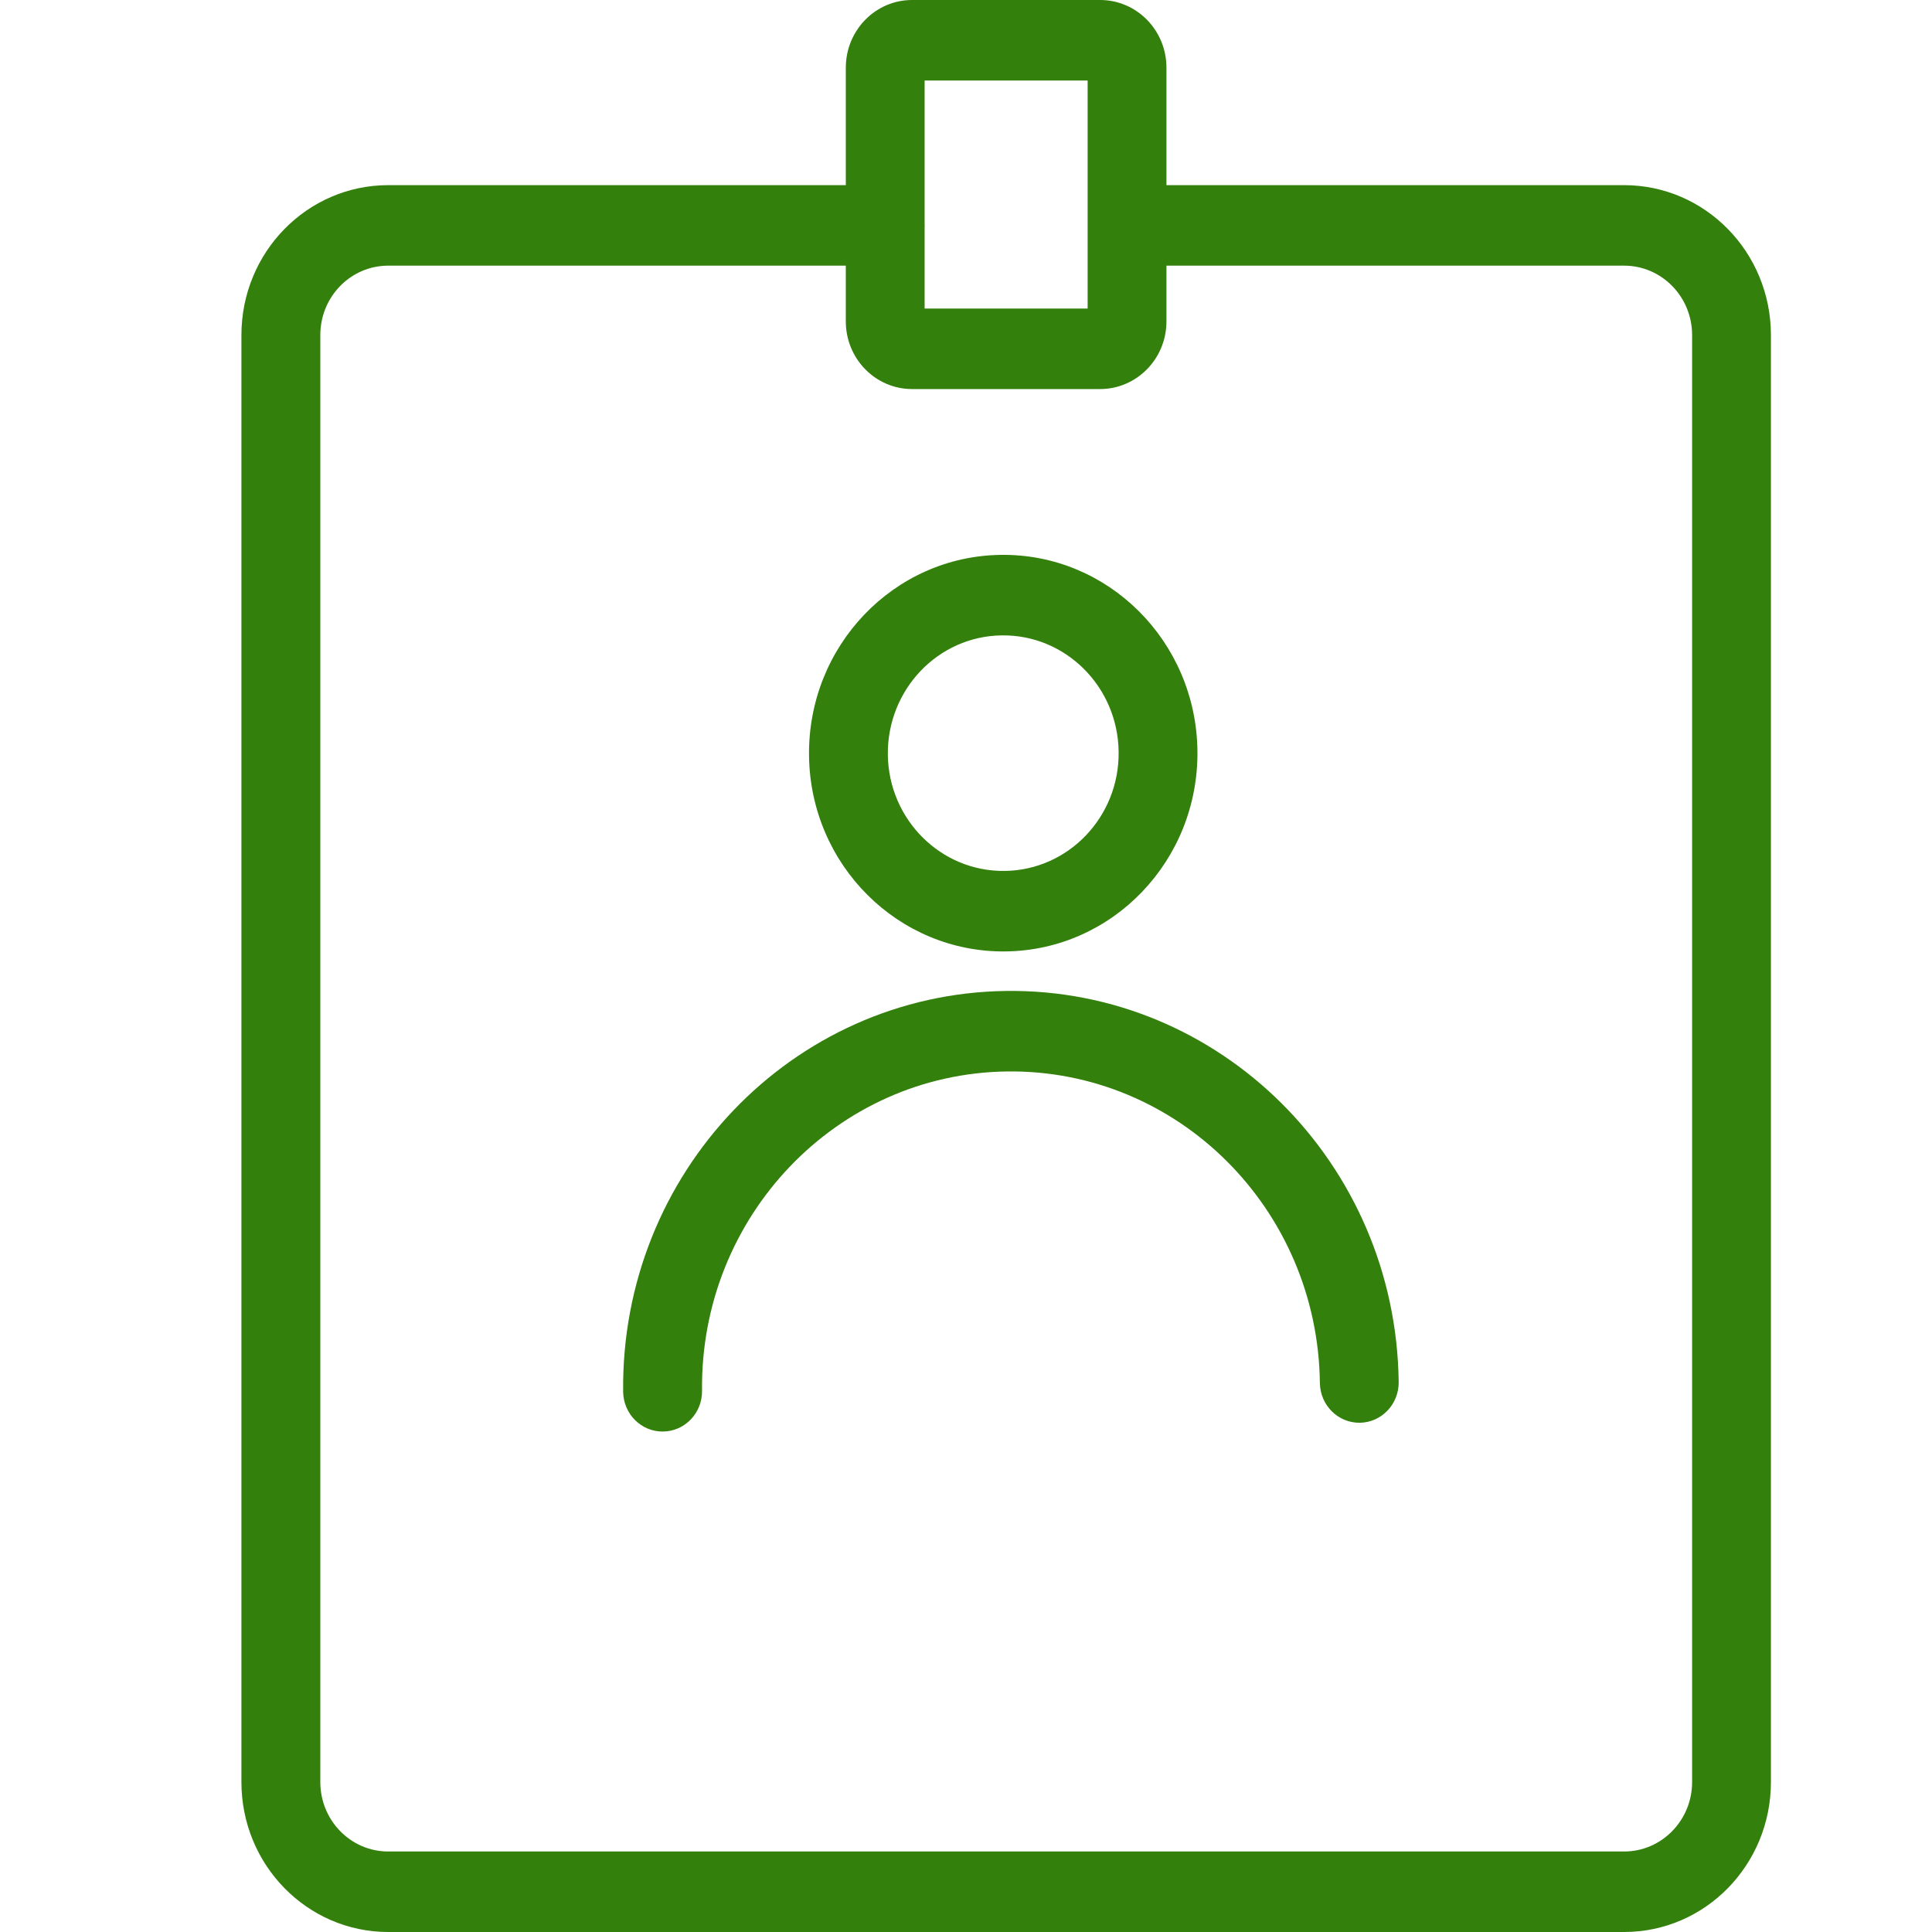 <svg width="24.0" height="24.0" preserveAspectRatio="xMinYMin meet" viewBox="0 0 24 24" xmlns="http://www.w3.org/2000/svg" version="1.0" fill-rule="evenodd" xmlns:xlink="http://www.w3.org/1999/xlink"><title>...</title><desc>...</desc><g id="group" transform="scale(1,-1) translate(0,-24)" clip="0 0 24 24"><g transform=""><g transform=" matrix(1,0,0,-1,0,24)"><g transform=""><path d="M 13.666 0 C 14.121 0 14.49 0.376 14.49 0.841 L 14.49 2.3 L 20.175 2.3 C 21.183 2.3 21.999 3.134 21.999 4.163 L 21.999 22.137 C 21.999 23.166 21.183 24 20.175 24 L 4.823 24 C 3.815 24 2.999 23.166 2.999 22.137 L 2.999 4.163 C 2.999 3.134 3.815 2.3 4.823 2.3 L 10.507 2.3 L 10.507 0.841 C 10.507 0.376 10.876 0 11.33 0 L 13.666 0 Z M 4.823 3.3 C 4.356 3.3 3.979 3.686 3.979 4.163 L 3.979 22.137 C 3.979 22.613 4.356 23 4.823 23 L 20.175 23 C 20.642 23 21.02 22.613 21.02 22.137 L 21.02 4.163 C 21.02 3.686 20.642 3.3 20.175 3.3 L 14.49 3.3 L 14.49 3.993 C 14.49 4.457 14.12 4.833 13.666 4.833 L 11.33 4.833 C 10.876 4.833 10.507 4.457 10.507 3.993 L 10.507 3.3 L 4.823 3.3 Z M 12.498 12.31 C 15.159 12.276 17.342 14.452 17.375 17.168 C 17.378 17.444 17.162 17.67 16.892 17.674 C 16.621 17.677 16.4 17.456 16.396 17.18 C 16.37 15.016 14.63 13.283 12.51 13.31 C 10.392 13.337 8.695 15.114 8.721 17.277 C 8.724 17.553 8.508 17.78 8.237 17.783 C 7.967 17.787 7.745 17.566 7.741 17.29 C 7.709 14.574 9.839 12.344 12.498 12.31 Z M 12.433 6.893 C 13.765 6.875 14.857 7.965 14.875 9.325 C 14.892 10.686 13.825 11.803 12.492 11.819 C 11.16 11.835 10.066 10.746 10.05 9.387 C 10.034 8.026 11.101 6.909 12.433 6.893 Z M 12.444 7.893 C 11.654 7.902 11.02 8.566 11.029 9.375 C 11.039 10.182 11.689 10.829 12.48 10.819 C 13.272 10.81 13.907 10.146 13.896 9.338 C 13.886 8.53 13.236 7.882 12.444 7.893 Z M 11.486 2.789 C 11.486 2.793 11.487 2.796 11.487 2.8 C 11.487 2.803 11.486 2.806 11.486 2.81 L 11.486 3.833 L 13.511 3.833 L 13.511 1 L 11.486 1 L 11.486 2.789 Z " style="stroke: none; stroke-linecap: butt; stroke-width: 1; fill: rgb(20%,50%,5%); fill-rule: evenodd;"/></g></g></g></g></svg>